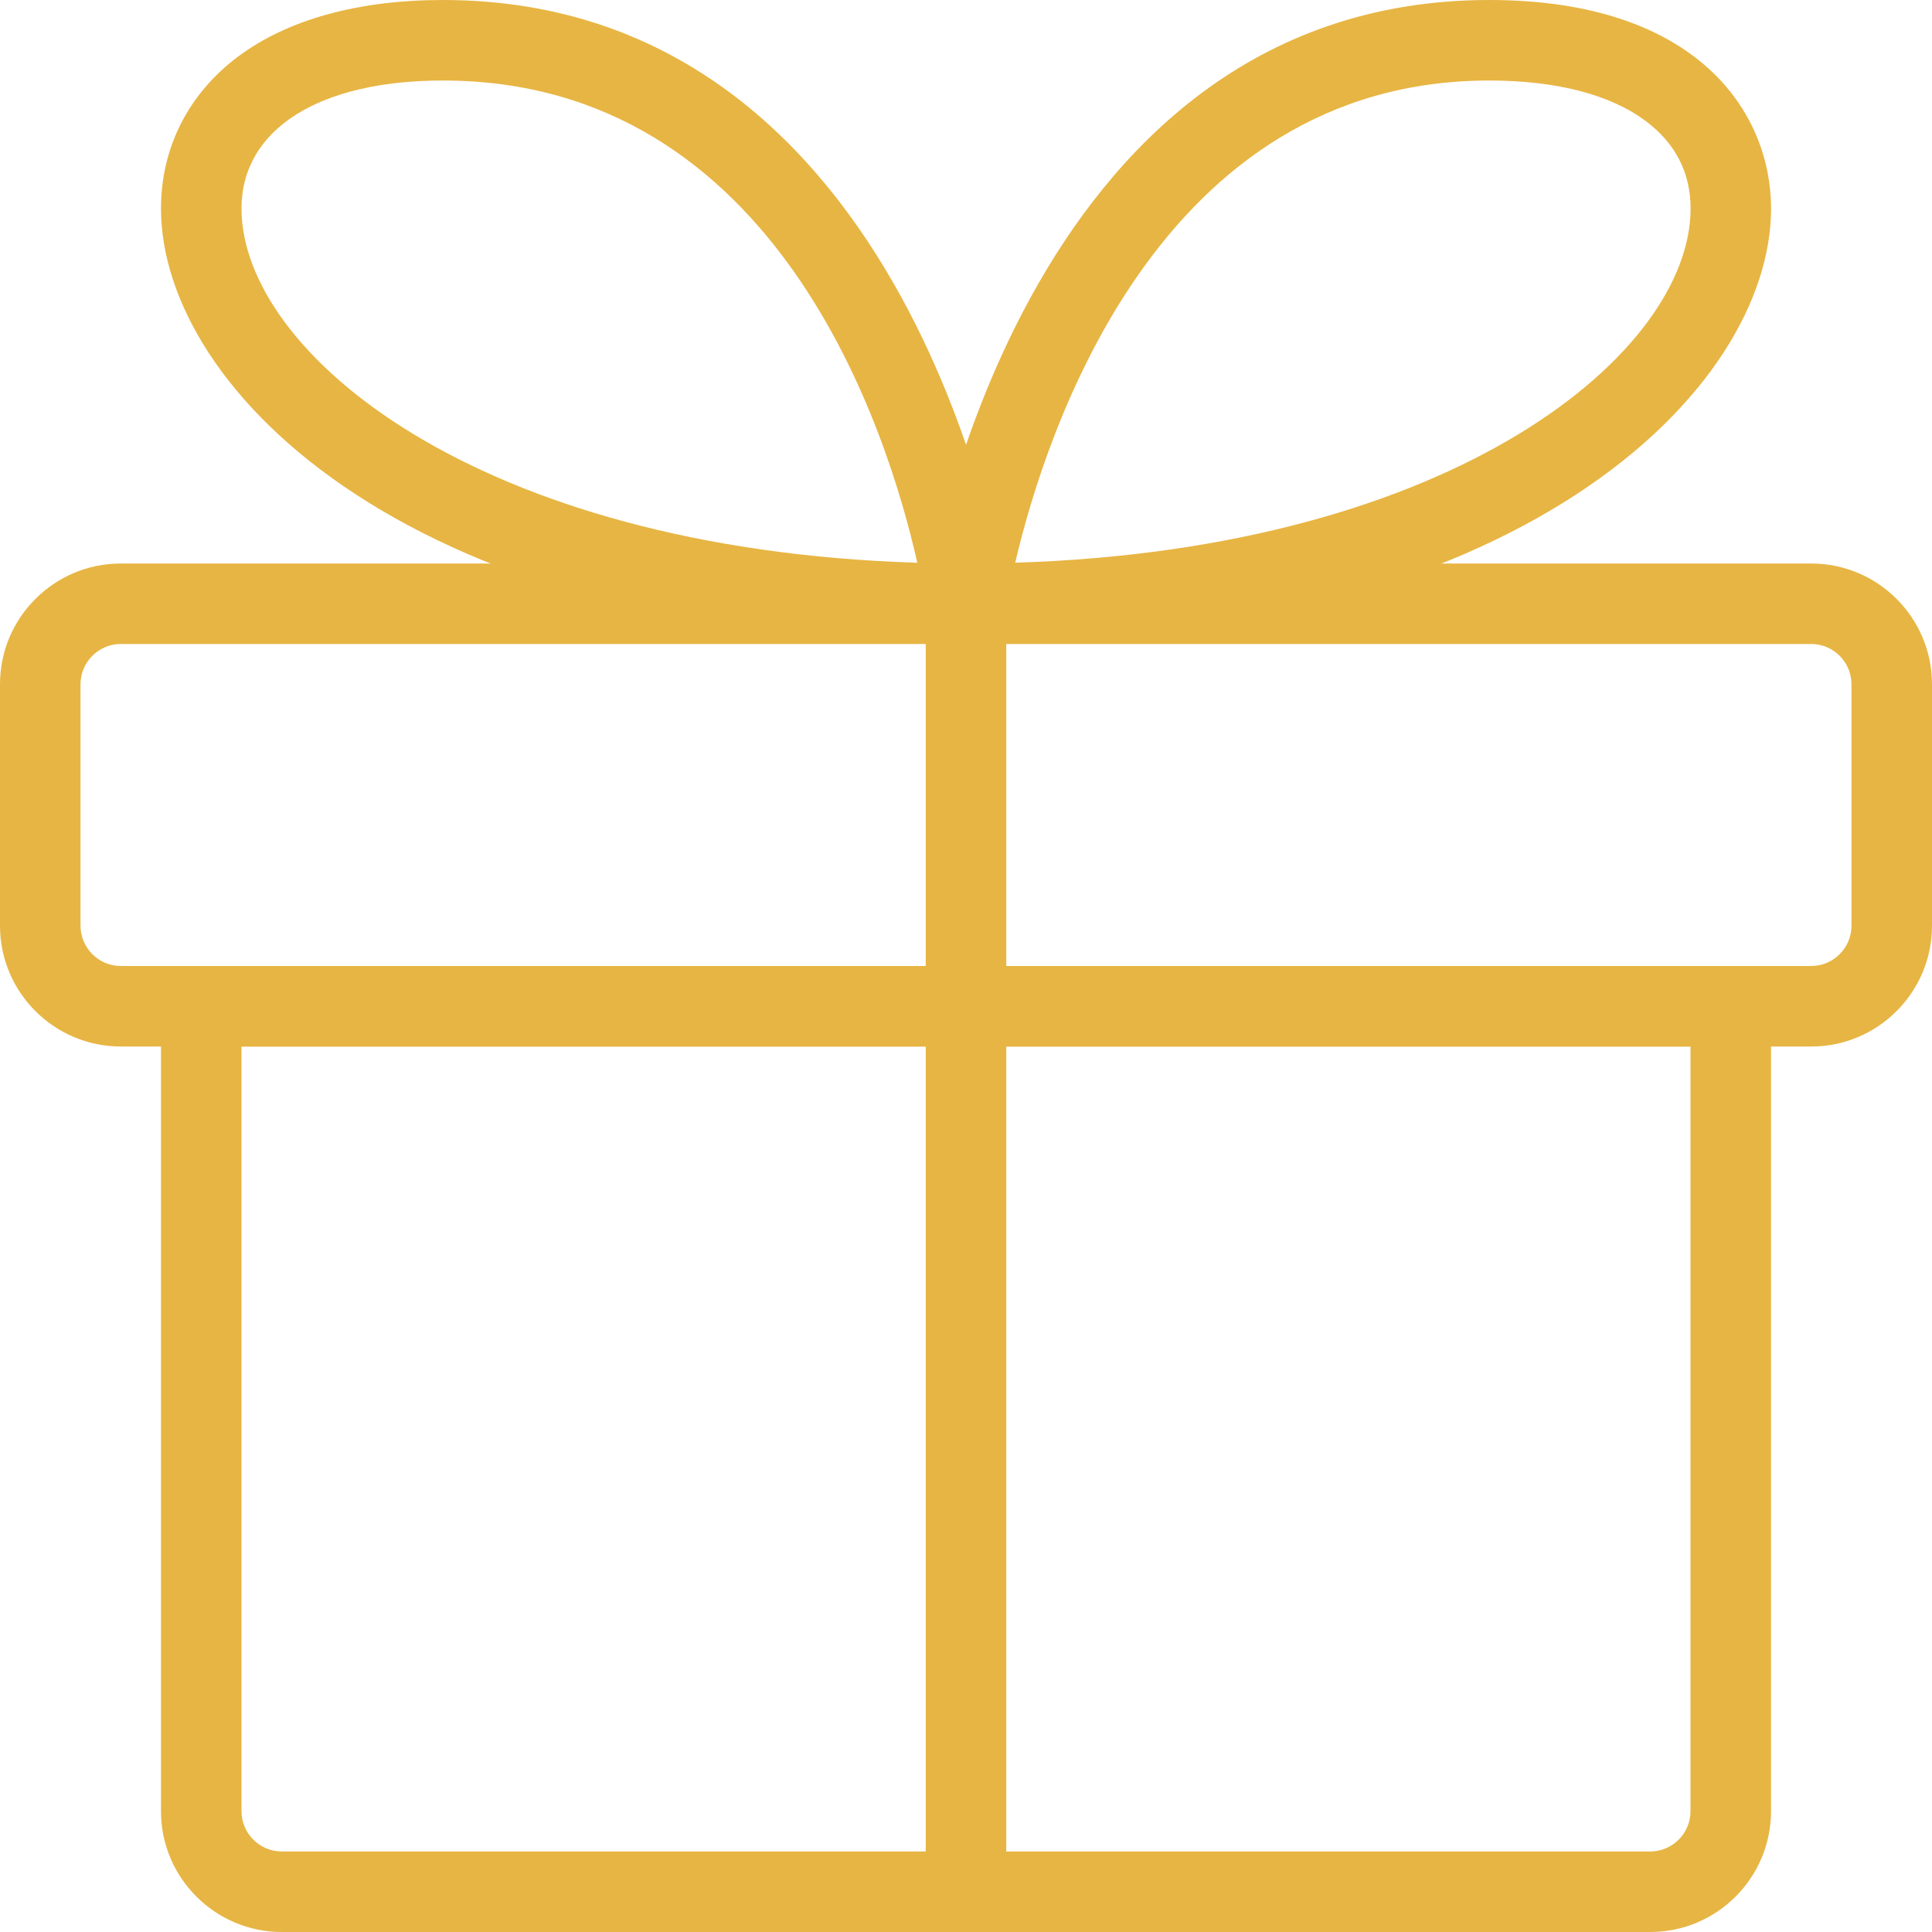 <?xml version="1.0" encoding="UTF-8"?> <svg xmlns="http://www.w3.org/2000/svg" width="43" height="43" viewBox="0 0 43 43" fill="none"> <path d="M36.729 43H6.271C4.789 43 3.583 41.794 3.583 40.312V22.396C3.583 21.901 3.985 21.5 4.479 21.5H38.521C39.015 21.5 39.417 21.901 39.417 22.396V40.312C39.417 41.794 38.211 43 36.729 43ZM5.375 23.292V40.312C5.375 40.805 5.778 41.208 6.271 41.208H36.729C37.222 41.208 37.625 40.805 37.625 40.312V23.292H5.375Z" fill="#E7B543"></path> <path d="M40.312 23.292H2.688C1.206 23.292 0 22.086 0 20.604V15.229C0 13.747 1.206 12.542 2.688 12.542H40.312C41.794 12.542 43 13.747 43 15.229V20.604C43 22.086 41.794 23.292 40.312 23.292ZM2.688 14.333C2.195 14.333 1.792 14.736 1.792 15.229V20.604C1.792 21.097 2.195 21.5 2.688 21.5H40.312C40.805 21.5 41.208 21.097 41.208 20.604V15.229C41.208 14.736 40.805 14.333 40.312 14.333H2.688Z" fill="#E7B543"></path> <path d="M21.5 14.333C21.24 14.333 20.993 14.222 20.823 14.023C20.652 13.828 20.576 13.568 20.613 13.312C20.633 13.178 22.636 0 33.146 0C37.776 0 39.418 2.501 39.418 4.642C39.418 8.666 33.859 14.333 21.5 14.333V14.333ZM33.146 1.792C25.779 1.792 23.267 9.648 22.595 12.524C32.411 12.219 37.627 7.837 37.627 4.642C37.627 3.847 37.292 3.191 36.634 2.698C35.846 2.105 34.638 1.792 33.146 1.792V1.792Z" fill="#E7B543"></path> <path d="M21.502 14.333C9.143 14.333 3.583 8.666 3.583 4.642C3.583 3.291 4.191 2.091 5.291 1.265C6.393 0.437 7.971 0 9.856 0C20.366 0 22.369 13.178 22.389 13.312C22.426 13.57 22.349 13.828 22.179 14.023C22.009 14.222 21.762 14.333 21.502 14.333V14.333ZM9.856 1.792C7.091 1.792 5.375 2.883 5.375 4.642C5.375 7.839 10.594 12.221 20.416 12.525C19.766 9.632 17.316 1.792 9.856 1.792V1.792Z" fill="#E7B543"></path> <path d="M21.5 43C21.006 43 20.604 42.599 20.604 42.104V13.438C20.604 12.943 21.006 12.542 21.5 12.542C21.995 12.542 22.396 12.943 22.396 13.438V42.104C22.396 42.599 21.995 43 21.5 43Z" fill="#E7B543"></path> </svg> 